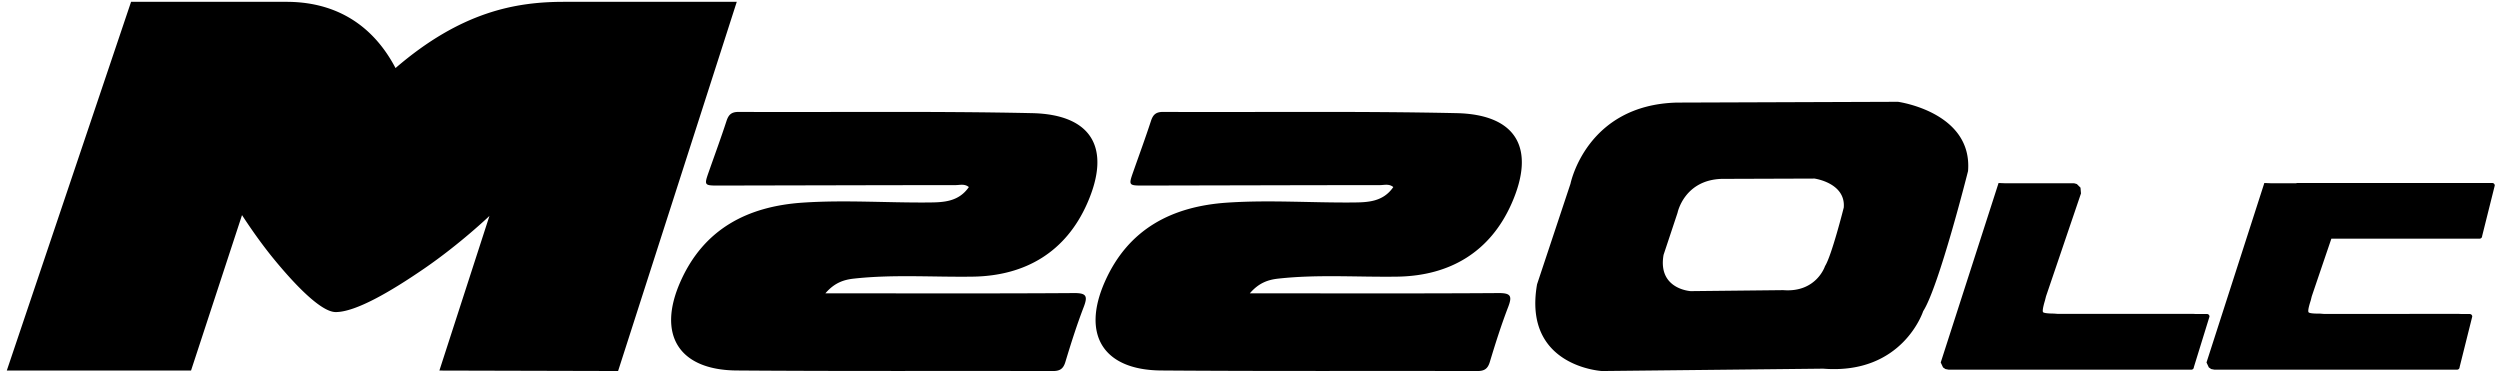 <svg xmlns="http://www.w3.org/2000/svg" viewBox="0 0 2072.96 307.64" xml:space="preserve"><path d="m1573.78 84.41-183.42.65c-75.06 1.97-88.12 67.23-88.12 67.23l-27.72 83.39c-12.04 68.38 53.82 71.97 53.82 71.97l183.42-1.96c65.92 5.22 82.9-47.66 82.9-47.66 13.06-20.23 37.21-116.19 37.21-116.19 3.92-48.94-58.09-57.43-58.09-57.43m-60.5 136.24s-7.1 22.12-34.67 19.93l-76.69.82s-27.54-1.51-22.51-30.1l11.59-34.87s5.46-27.29 36.84-28.11l76.7-.26s25.93 3.54 24.29 24.01c.01 0-10.09 40.13-15.55 48.58M364.33 307.26l41.51-128.22s-24.23 23.18-54.29 43.78c-27.42 18.81-56.62 35.94-73.19 35.94-11.84 0-32.94-21.67-50.77-43.34-14.52-17.62-26.13-35.93-26.92-37.06l-42.27 128.9H5.63L108.68 1.52h128.9c37.37 0 69.98 16.11 90.38 54.91C382.33 9.65 427.64 1.52 467.49 1.52h143.42l-98.4 306.12zm320.05-64.03h15.3c63.61 0 127.21.22 190.8-.22 10.34-.09 11.64 2.41 8.11 11.59-5.76 14.97-10.61 30.32-15.25 45.69-1.77 5.76-4.72 7.39-10.48 7.37-87.36-.22-174.72.22-262.08-.46-47.87-.37-66.05-29.57-46.62-73.55 19.39-43.85 55.74-62.57 101.52-65.63 34.55-2.33 69.14.15 103.72-.12 12.46-.1 25.35-.29 33.96-12.79-3.54-2.92-7.49-1.62-11-1.62-65.31.05-130.64.25-195.94.37-12.7.03-12.7-.05-8.52-11.93 4.87-13.85 9.93-27.6 14.48-41.54 1.76-5.4 4.16-7.63 10.27-7.59 81.08.37 162.17-.73 243.2 1.02 49.64 1.1 65.83 29.14 45.59 74.94-17.51 39.65-50.6 60.01-94.92 60.63-32.8.49-65.66-1.98-98.41 1.62-8.38.9-16.14 3.38-23.73 12.22m351.94 0h15.3c63.61 0 127.21.22 190.8-.22 10.34-.09 11.64 2.41 8.11 11.59-5.76 14.97-10.61 30.32-15.25 45.69-1.77 5.76-4.72 7.39-10.48 7.37-87.36-.22-174.72.22-262.08-.46-47.85-.37-66.05-29.57-46.62-73.55 19.39-43.85 55.74-62.57 101.52-65.63 34.55-2.33 69.14.15 103.72-.12 12.46-.1 25.35-.29 33.96-12.79-3.54-2.92-7.49-1.62-11-1.62-65.31.05-130.64.25-195.94.37-12.7.03-12.7-.05-8.52-11.93 4.87-13.85 9.93-27.6 14.48-41.54 1.76-5.4 4.16-7.63 10.27-7.59 81.08.37 162.17-.73 243.2 1.02 49.64 1.1 65.82 29.14 45.59 74.94-17.51 39.65-50.6 60.01-94.93 60.63-32.8.49-65.66-1.98-98.41 1.62-8.36.9-16.13 3.38-23.72 12.22M1830 260.37h-9.66c-1.67-.16-3.08-.1-3.08-.1h-35.3l-32.69.01h-42.79l-3.43-.27s-8.1.06-9-1.22c-.97-1.37 1.53-9.35 1.53-9.35l.97-3.81 1.6-4.69 2.65-7.81 3.43-10.08 3.91-11.51 8.1-23.87 3.63-10.65 2.94-8.66 1.98-5.82.54-1.58.19-.55-.4-4.8-3.02-2.99-2.04-.6-.54-.04-.12-.01h-56.61l-5.61-.22-47.96 148.81 1.92 4.1 1.99 1.36 2.64.51h119.18l19.99-.01h39.38c.01 0 .03.01.05.01H1817a2.1 2.1 0 0 0 2.11-2.09l12.97-41.96c.01-1.17-.92-2.11-2.08-2.11m236.54-108.63h-161.7c-.32 0-.62.09-.91.22h-20.77l-5.61-.22-47.95 148.81 1.91 4.1 1.99 1.36 2.65.51h119.17l19.99-.01h39.38c.01 0 .03.01.04.01h22.64c1.16 0 2.09-.95 2.09-2.09l10.49-41.96c0-1.16-.93-2.09-2.09-2.09h-7.18c-1.66-.16-3.07-.1-3.07-.1h-35.3l-32.69.01h-42.79l-3.43-.27s-8.2.24-9.17-1.11c-1.06-1.45 1.71-9.46 1.71-9.46l.96-3.81 1.59-4.69 2.65-7.81 3.43-10.09 3.91-11.5 4.65-13.65h122.89a2.1 2.1 0 0 0 2.11-2.09l10.48-41.96c.02-1.18-.91-2.11-2.07-2.11"/></svg>